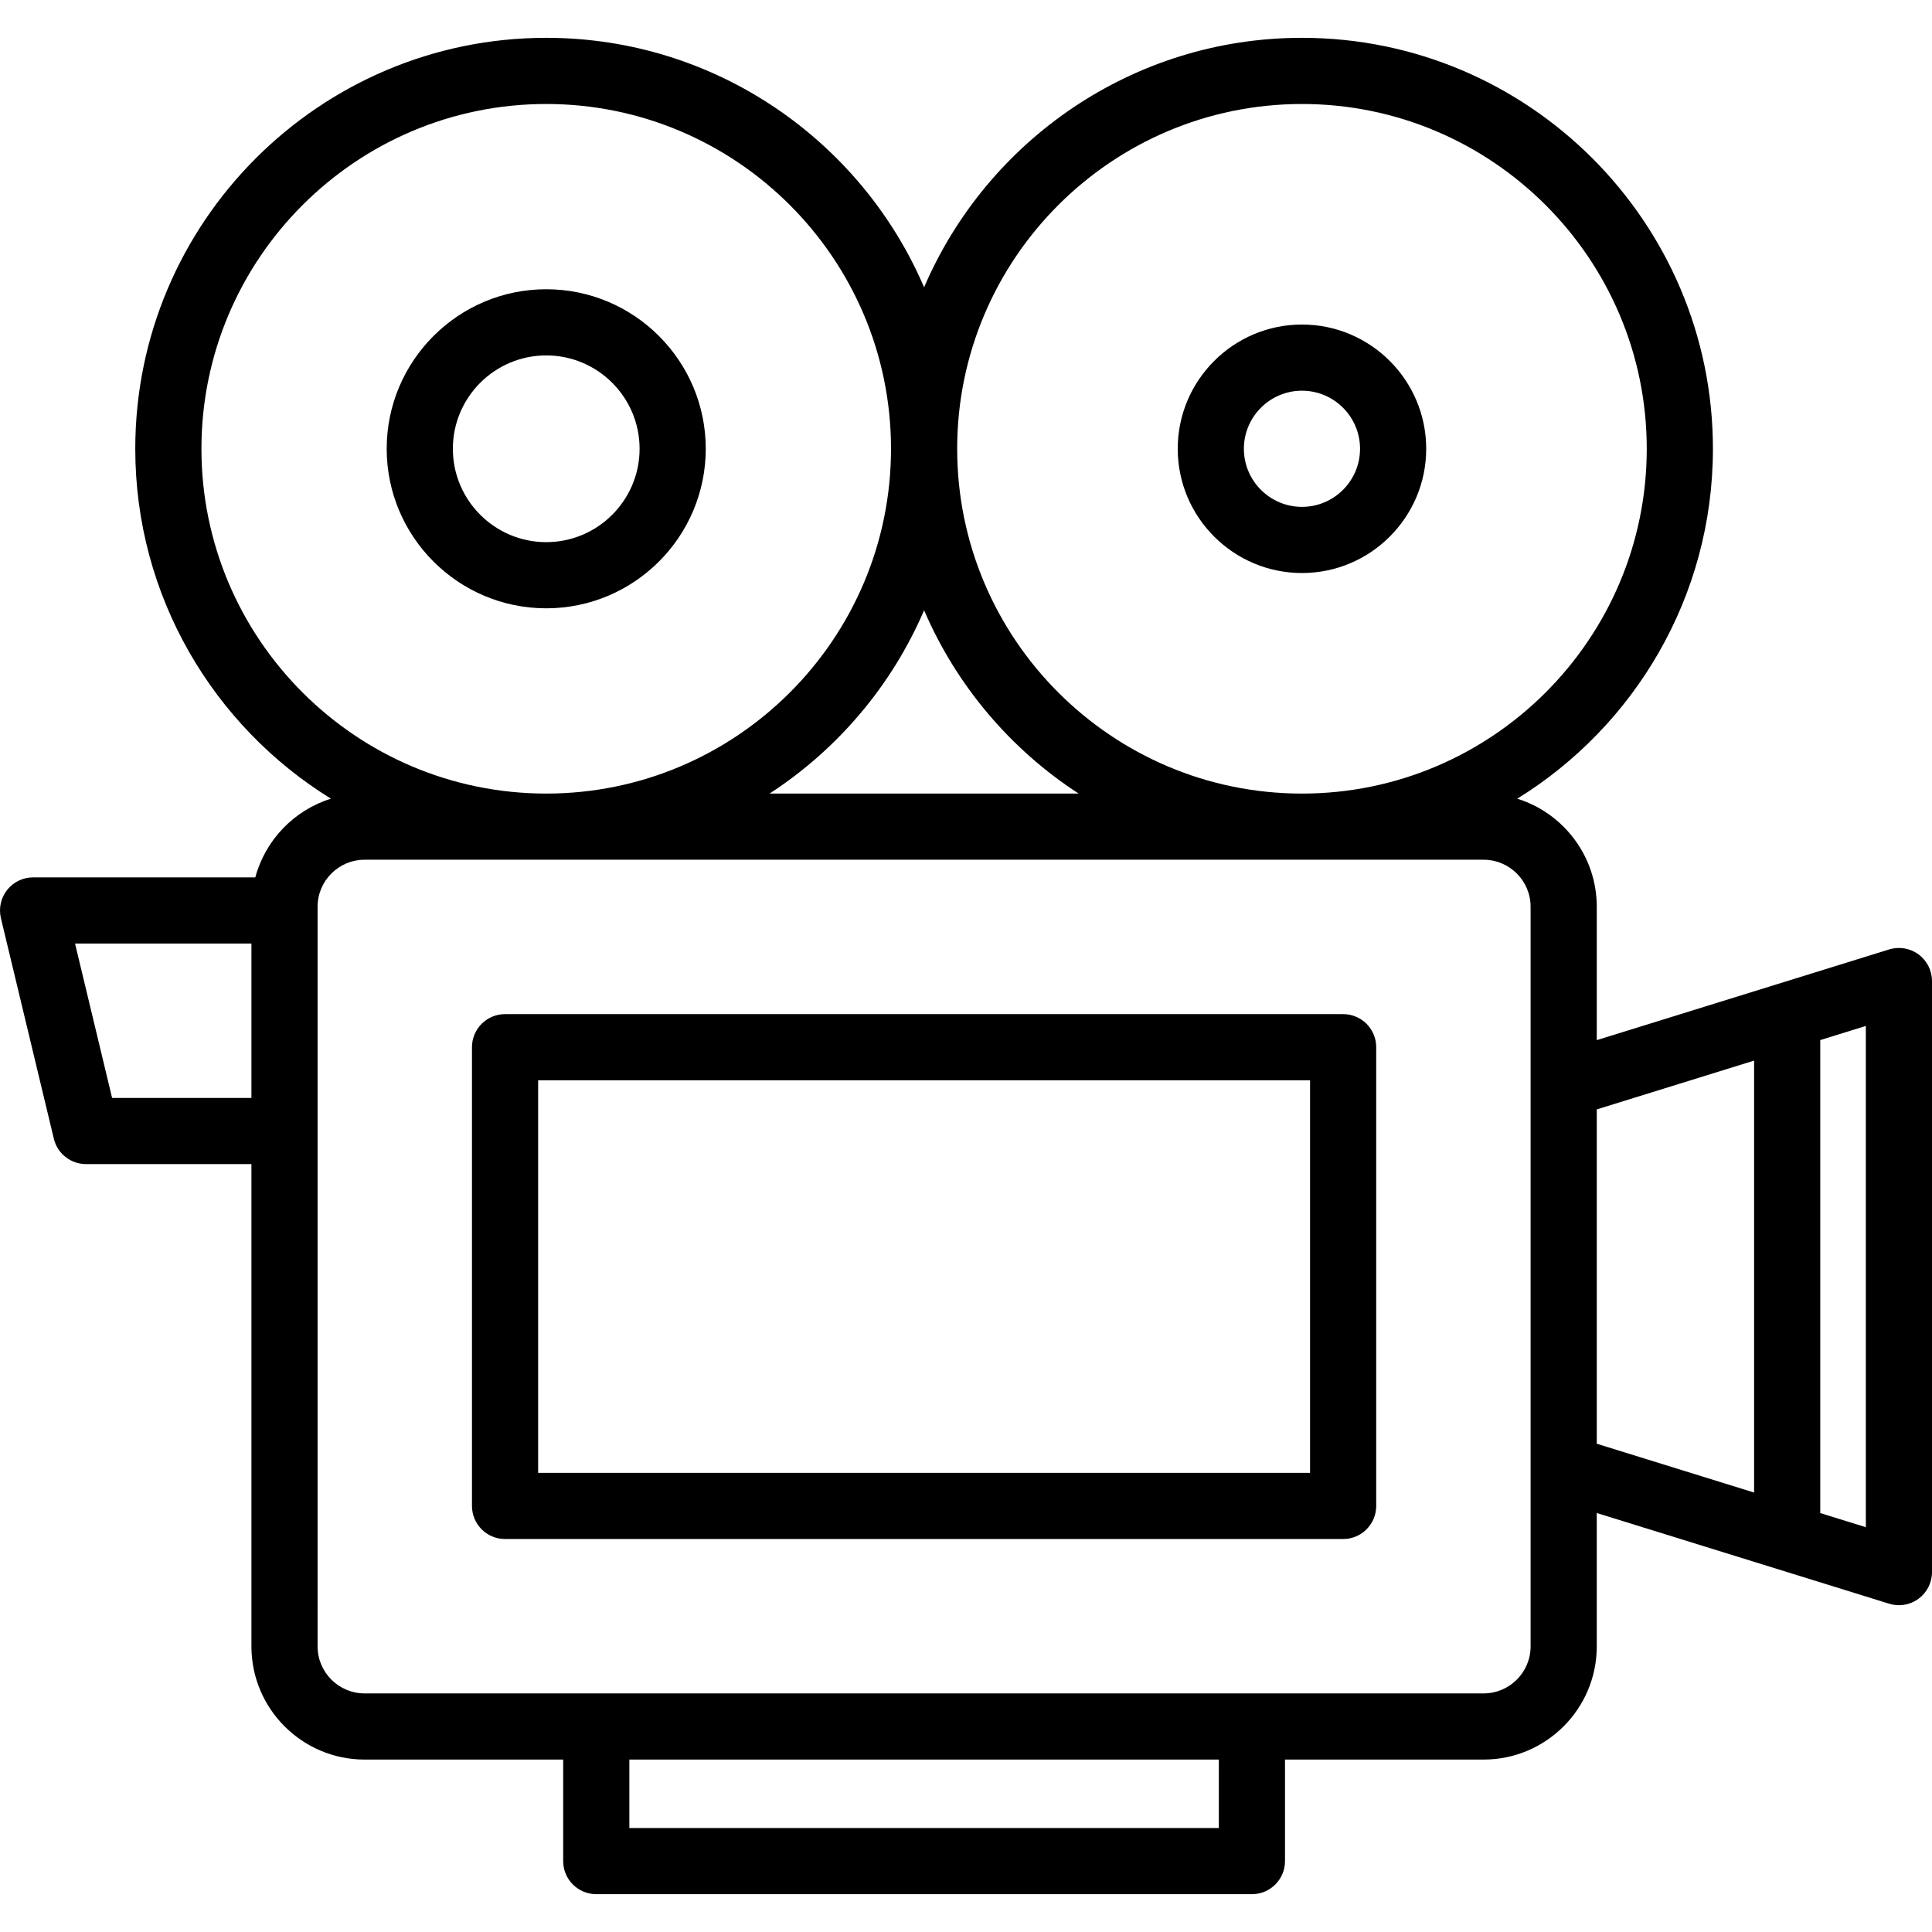 <?xml version="1.0" encoding="iso-8859-1"?>
<!-- Generator: Adobe Illustrator 18.0.0, SVG Export Plug-In . SVG Version: 6.00 Build 0)  -->
<!DOCTYPE svg PUBLIC "-//W3C//DTD SVG 1.1//EN" "http://www.w3.org/Graphics/SVG/1.1/DTD/svg11.dtd">
<svg version="1.1" id="Capa_1" xmlns="http://www.w3.org/2000/svg" xmlns:xlink="http://www.w3.org/1999/xlink" x="0px" y="0px"
	 viewBox="0 0 438 438" style="enable-background:new 0 0 438 438;" xml:space="preserve">
<g>
	<path d="M304.5,229.909h-190c-4.143,0-7.5,3.358-7.5,7.5v104c0,4.142,3.357,7.5,7.5,7.5h190c4.143,0,7.5-3.358,7.5-7.5v-104
		C312,233.267,308.643,229.909,304.5,229.909z M297,333.909H122v-89h175V333.909z"/>
	<path d="M434.949,216.371c-1.918-1.413-4.395-1.831-6.671-1.125L362,235.805v-30.242c0-11.49-7.593-21.24-18.024-24.496
		c26.595-16.424,44.357-45.838,44.357-79.325c0-51.372-41.794-93.167-93.166-93.167c-38.382,0-71.414,23.332-85.667,56.556
		c-14.253-33.224-47.285-56.556-85.667-56.556c-51.372,0-93.166,41.794-93.166,93.167c0,33.488,17.762,62.901,44.357,79.325
		c-8.342,2.604-14.864,9.363-17.144,17.841H7.5c-2.297,0-4.468,1.053-5.89,2.857c-1.422,1.804-1.939,4.16-1.403,6.394l12,50
		c0.81,3.372,3.825,5.75,7.293,5.75H57v109.346c0,14.146,11.509,25.654,25.654,25.654h45.025v23.016c0,4.142,3.357,7.5,7.5,7.5
		H283.82c4.143,0,7.5-3.358,7.5-7.5v-23.016h45.025c14.146,0,25.654-11.509,25.654-25.654v-30.242l66.278,20.56
		c0.728,0.226,1.477,0.337,2.221,0.337c1.583,0,3.146-0.501,4.45-1.462c1.918-1.414,3.051-3.655,3.051-6.038v-134
		C438,220.026,436.867,217.784,434.949,216.371z M295.167,23.576c43.101,0,78.166,35.065,78.166,78.167
		c0,43.101-35.065,78.167-78.166,78.167c-43.102,0-78.167-35.065-78.167-78.167C217,58.641,252.066,23.576,295.167,23.576z
		 M244.529,179.909h-70.058c15.421-10.024,27.705-24.483,35.029-41.556C216.825,155.426,229.108,169.884,244.529,179.909z
		 M45.667,101.742c0-43.101,35.065-78.167,78.166-78.167c43.102,0,78.167,35.065,78.167,78.167
		c0,43.101-35.065,78.167-78.167,78.167C80.733,179.909,45.667,144.843,45.667,101.742z M25.413,248.909l-8.4-35H57v35H25.413z
		 M276.32,414.424H142.68v-15.516H276.32V414.424z M347,373.255c0,5.875-4.779,10.654-10.654,10.654H82.654
		c-5.875,0-10.654-4.78-10.654-10.654V206.409v-0.846c0-5.875,4.779-10.654,10.654-10.654h253.691
		c5.875,0,10.654,4.78,10.654,10.654V373.255z M362,251.511l35.667-11.064v97.925L362,327.307V251.511z M423,346.23l-10.333-3.205
		V235.793L423,232.588V346.23z"/>
	<path d="M160,101.742c0-19.942-16.225-36.167-36.167-36.167S87.667,81.8,87.667,101.742s16.224,36.167,36.166,36.167
		S160,121.684,160,101.742z M102.667,101.742c0-11.671,9.495-21.167,21.166-21.167c11.672,0,21.167,9.495,21.167,21.167
		c0,11.671-9.495,21.167-21.167,21.167C112.162,122.909,102.667,113.413,102.667,101.742z"/>
	<path d="M295.167,129.909c15.531,0,28.166-12.635,28.166-28.167c0-15.531-12.635-28.167-28.166-28.167S267,86.211,267,101.742
		C267,117.273,279.636,129.909,295.167,129.909z M295.167,88.576c7.26,0,13.166,5.906,13.166,13.167
		c0,7.26-5.906,13.167-13.166,13.167c-7.261,0-13.167-5.906-13.167-13.167C282,94.482,287.906,88.576,295.167,88.576z"/>
</g>
<g>
</g>
<g>
</g>
<g>
</g>
<g>
</g>
<g>
</g>
<g>
</g>
<g>
</g>
<g>
</g>
<g>
</g>
<g>
</g>
<g>
</g>
<g>
</g>
<g>
</g>
<g>
</g>
<g>
</g>
</svg>
